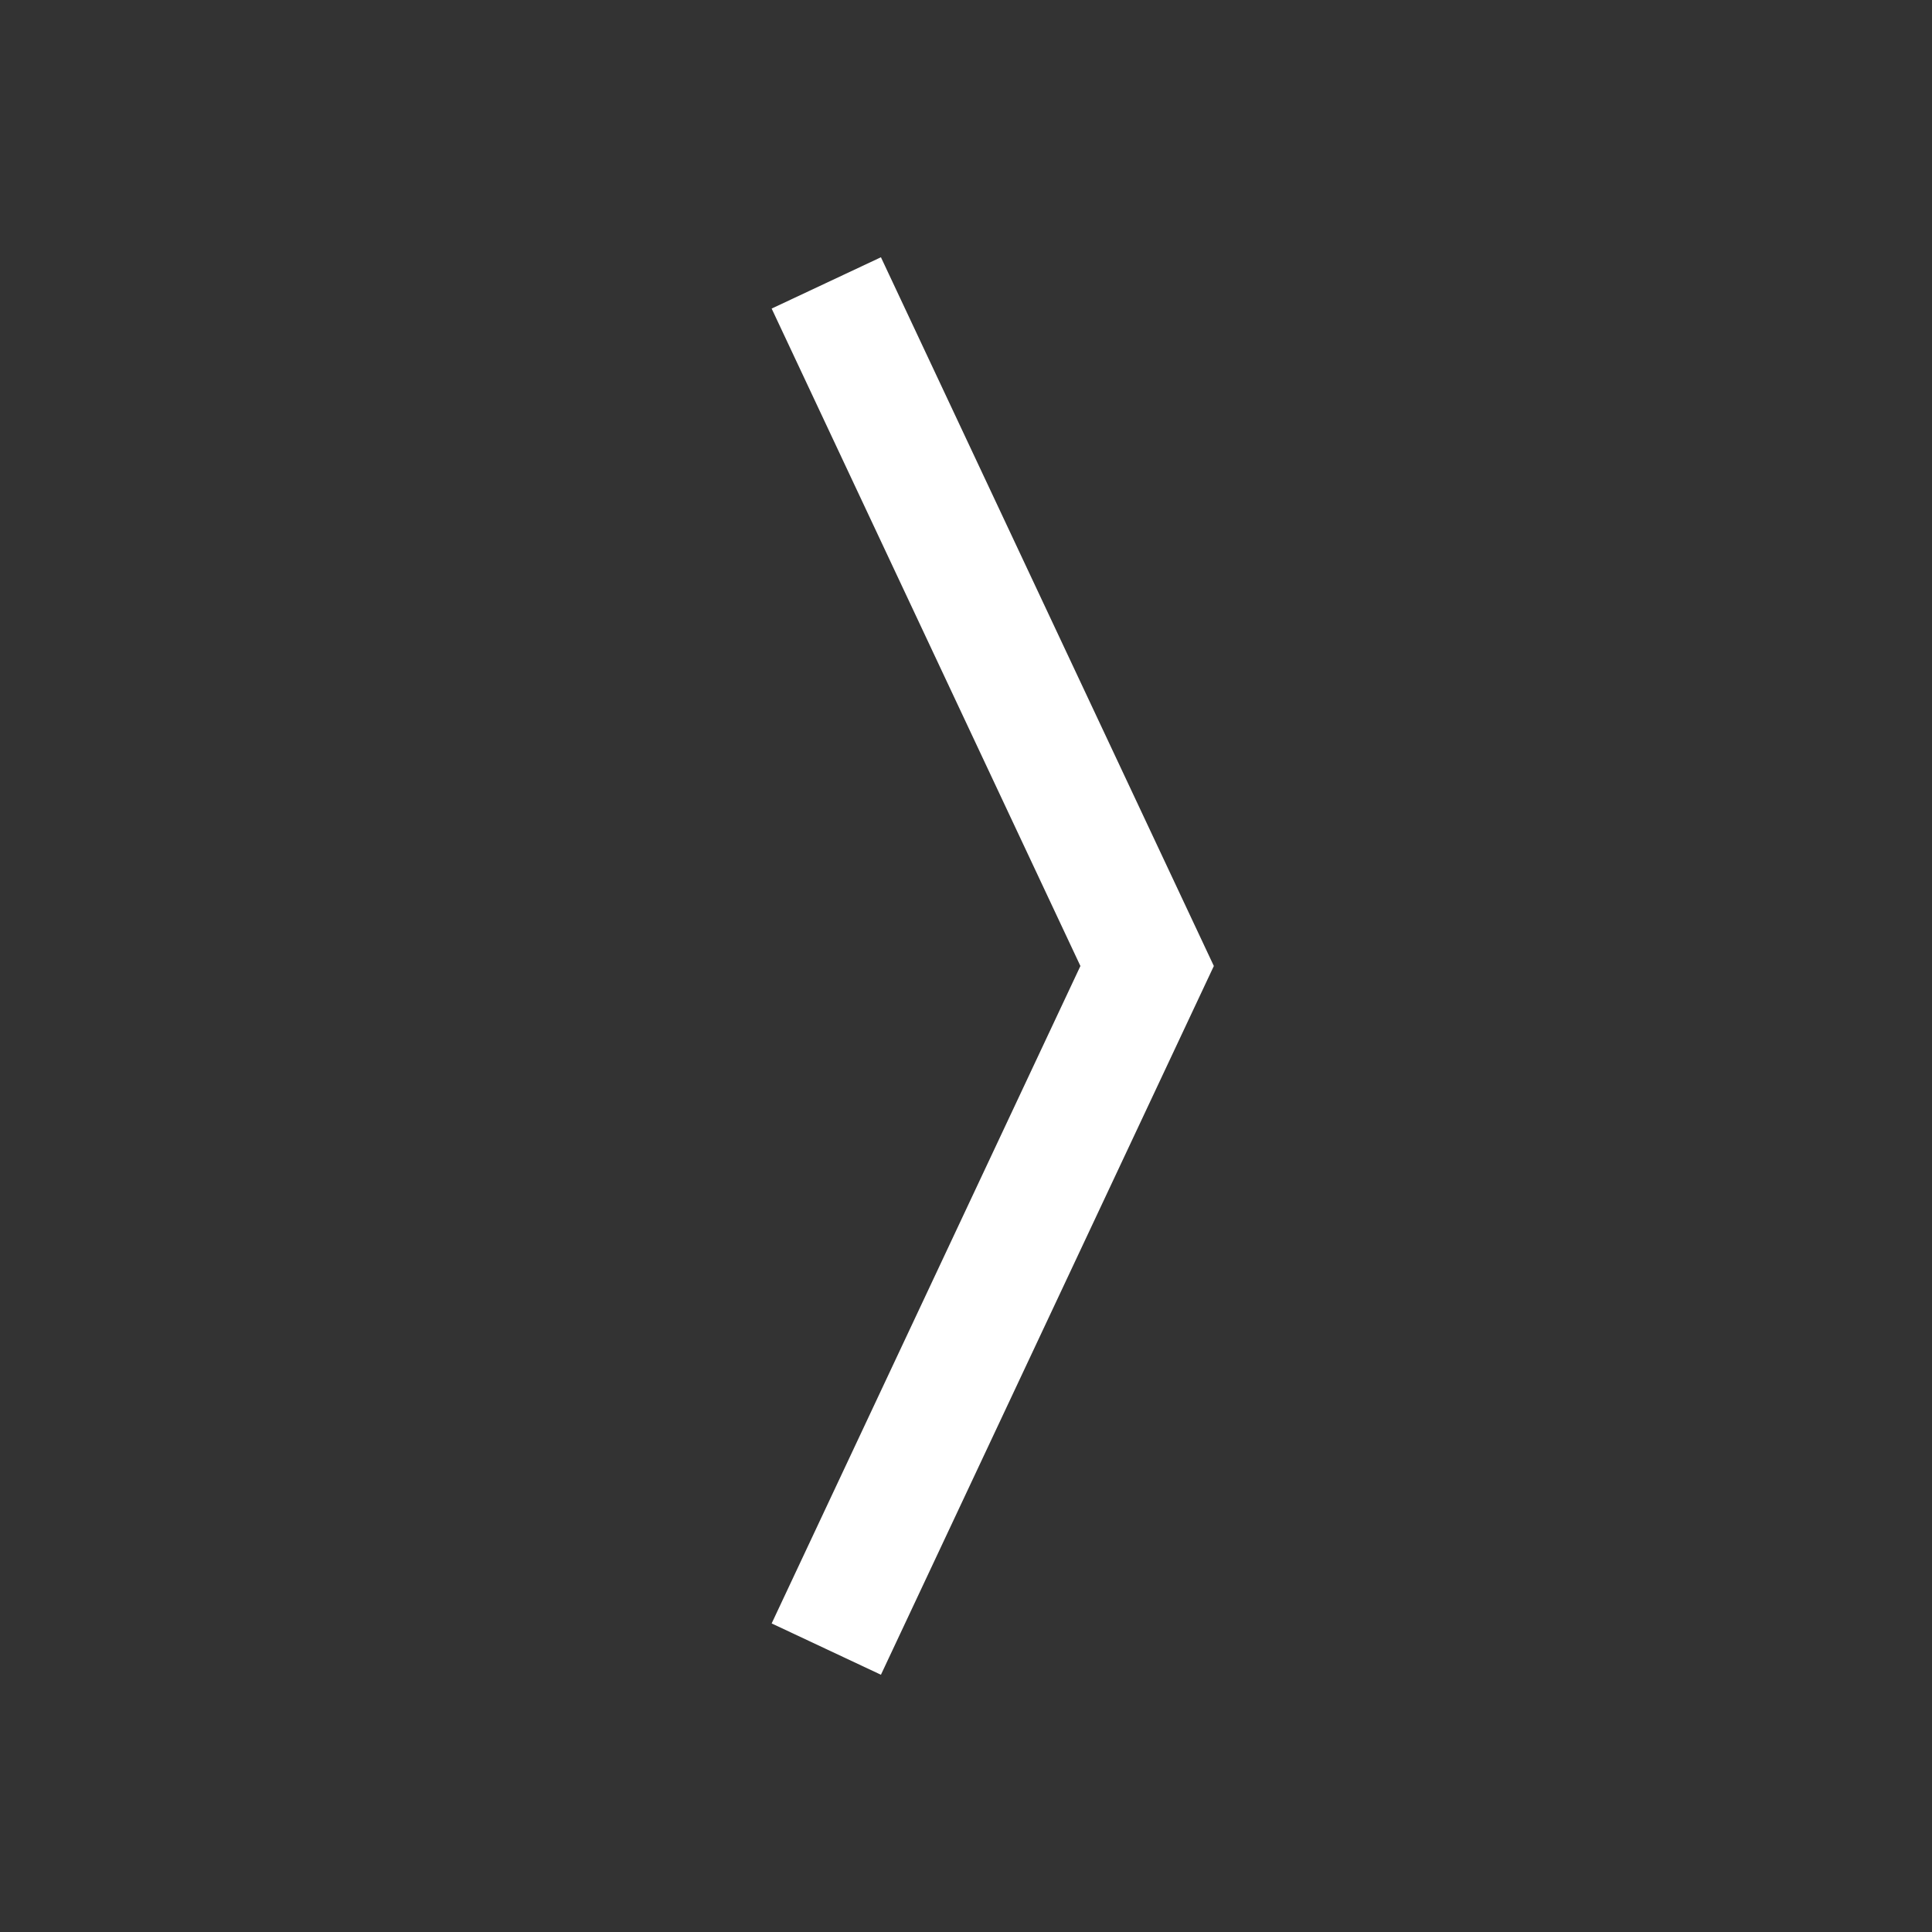 <svg width="32" height="32" viewBox="0 0 32 32" fill="none" xmlns="http://www.w3.org/2000/svg">
<rect x="0" y="0" width="32" height="32" fill="#333333" stroke="none"/>
<path fill-rule="evenodd" clip-rule="evenodd" d="M17.895 16L12.781 26.889L14.591 27.739L20.105 16L14.591 4.261L12.781 5.111L17.895 16Z" fill="white"/>
</svg>
